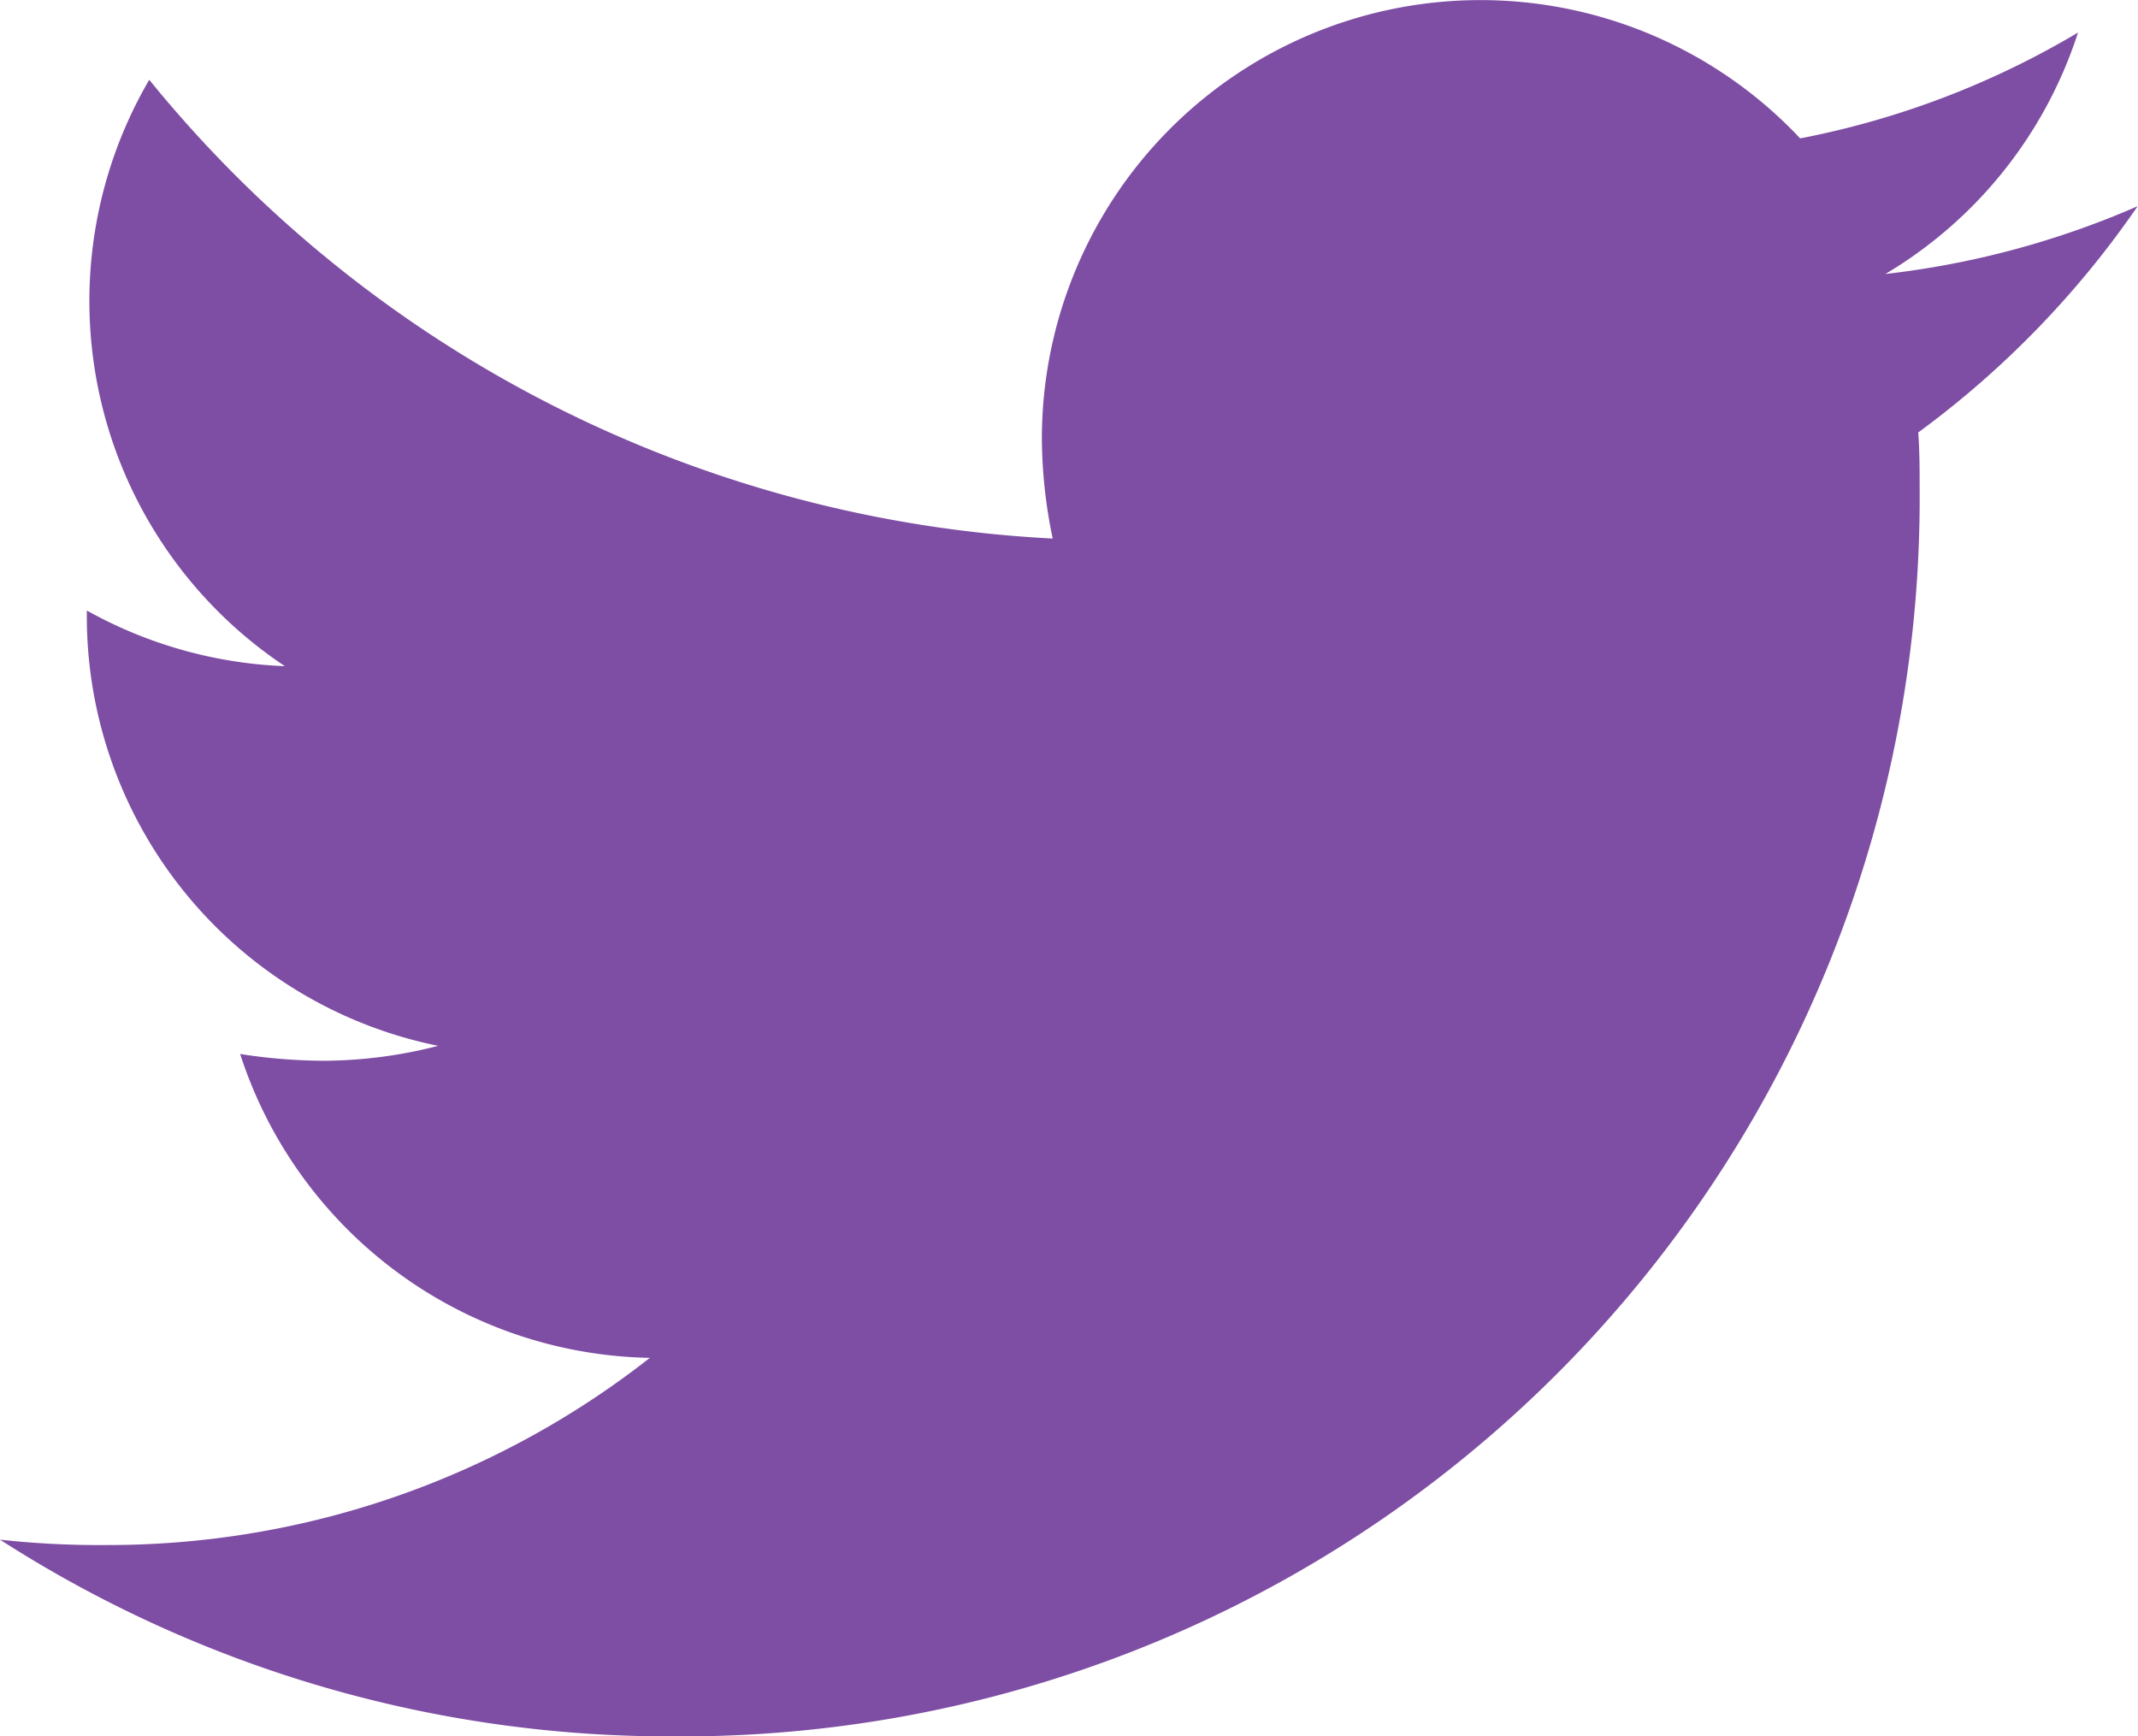 <svg xmlns="http://www.w3.org/2000/svg" width="24.625" height="20" viewBox="0 0 24.625 20"><defs><style>.a{fill:#7e4da4;}</style></defs><path class="a" d="M22.094,8.365c.016.219.016.438.016.656A14.261,14.261,0,0,1,7.75,23.381,14.262,14.262,0,0,1,0,21.115a10.44,10.44,0,0,0,1.219.062,10.107,10.107,0,0,0,6.266-2.156,5.056,5.056,0,0,1-4.719-3.5,6.364,6.364,0,0,0,.953.078,5.338,5.338,0,0,0,1.328-.172A5.048,5.048,0,0,1,1,10.475v-.062a5.083,5.083,0,0,0,2.281.641A5.054,5.054,0,0,1,1.719,4.3,14.346,14.346,0,0,0,12.125,9.584,5.7,5.7,0,0,1,12,8.428a5.052,5.052,0,0,1,8.734-3.453,9.936,9.936,0,0,0,3.2-1.219,5.033,5.033,0,0,1-2.219,2.781,10.118,10.118,0,0,0,2.906-.781,10.849,10.849,0,0,1-2.531,2.609Z" transform="translate(0 -3.381)"/></svg>